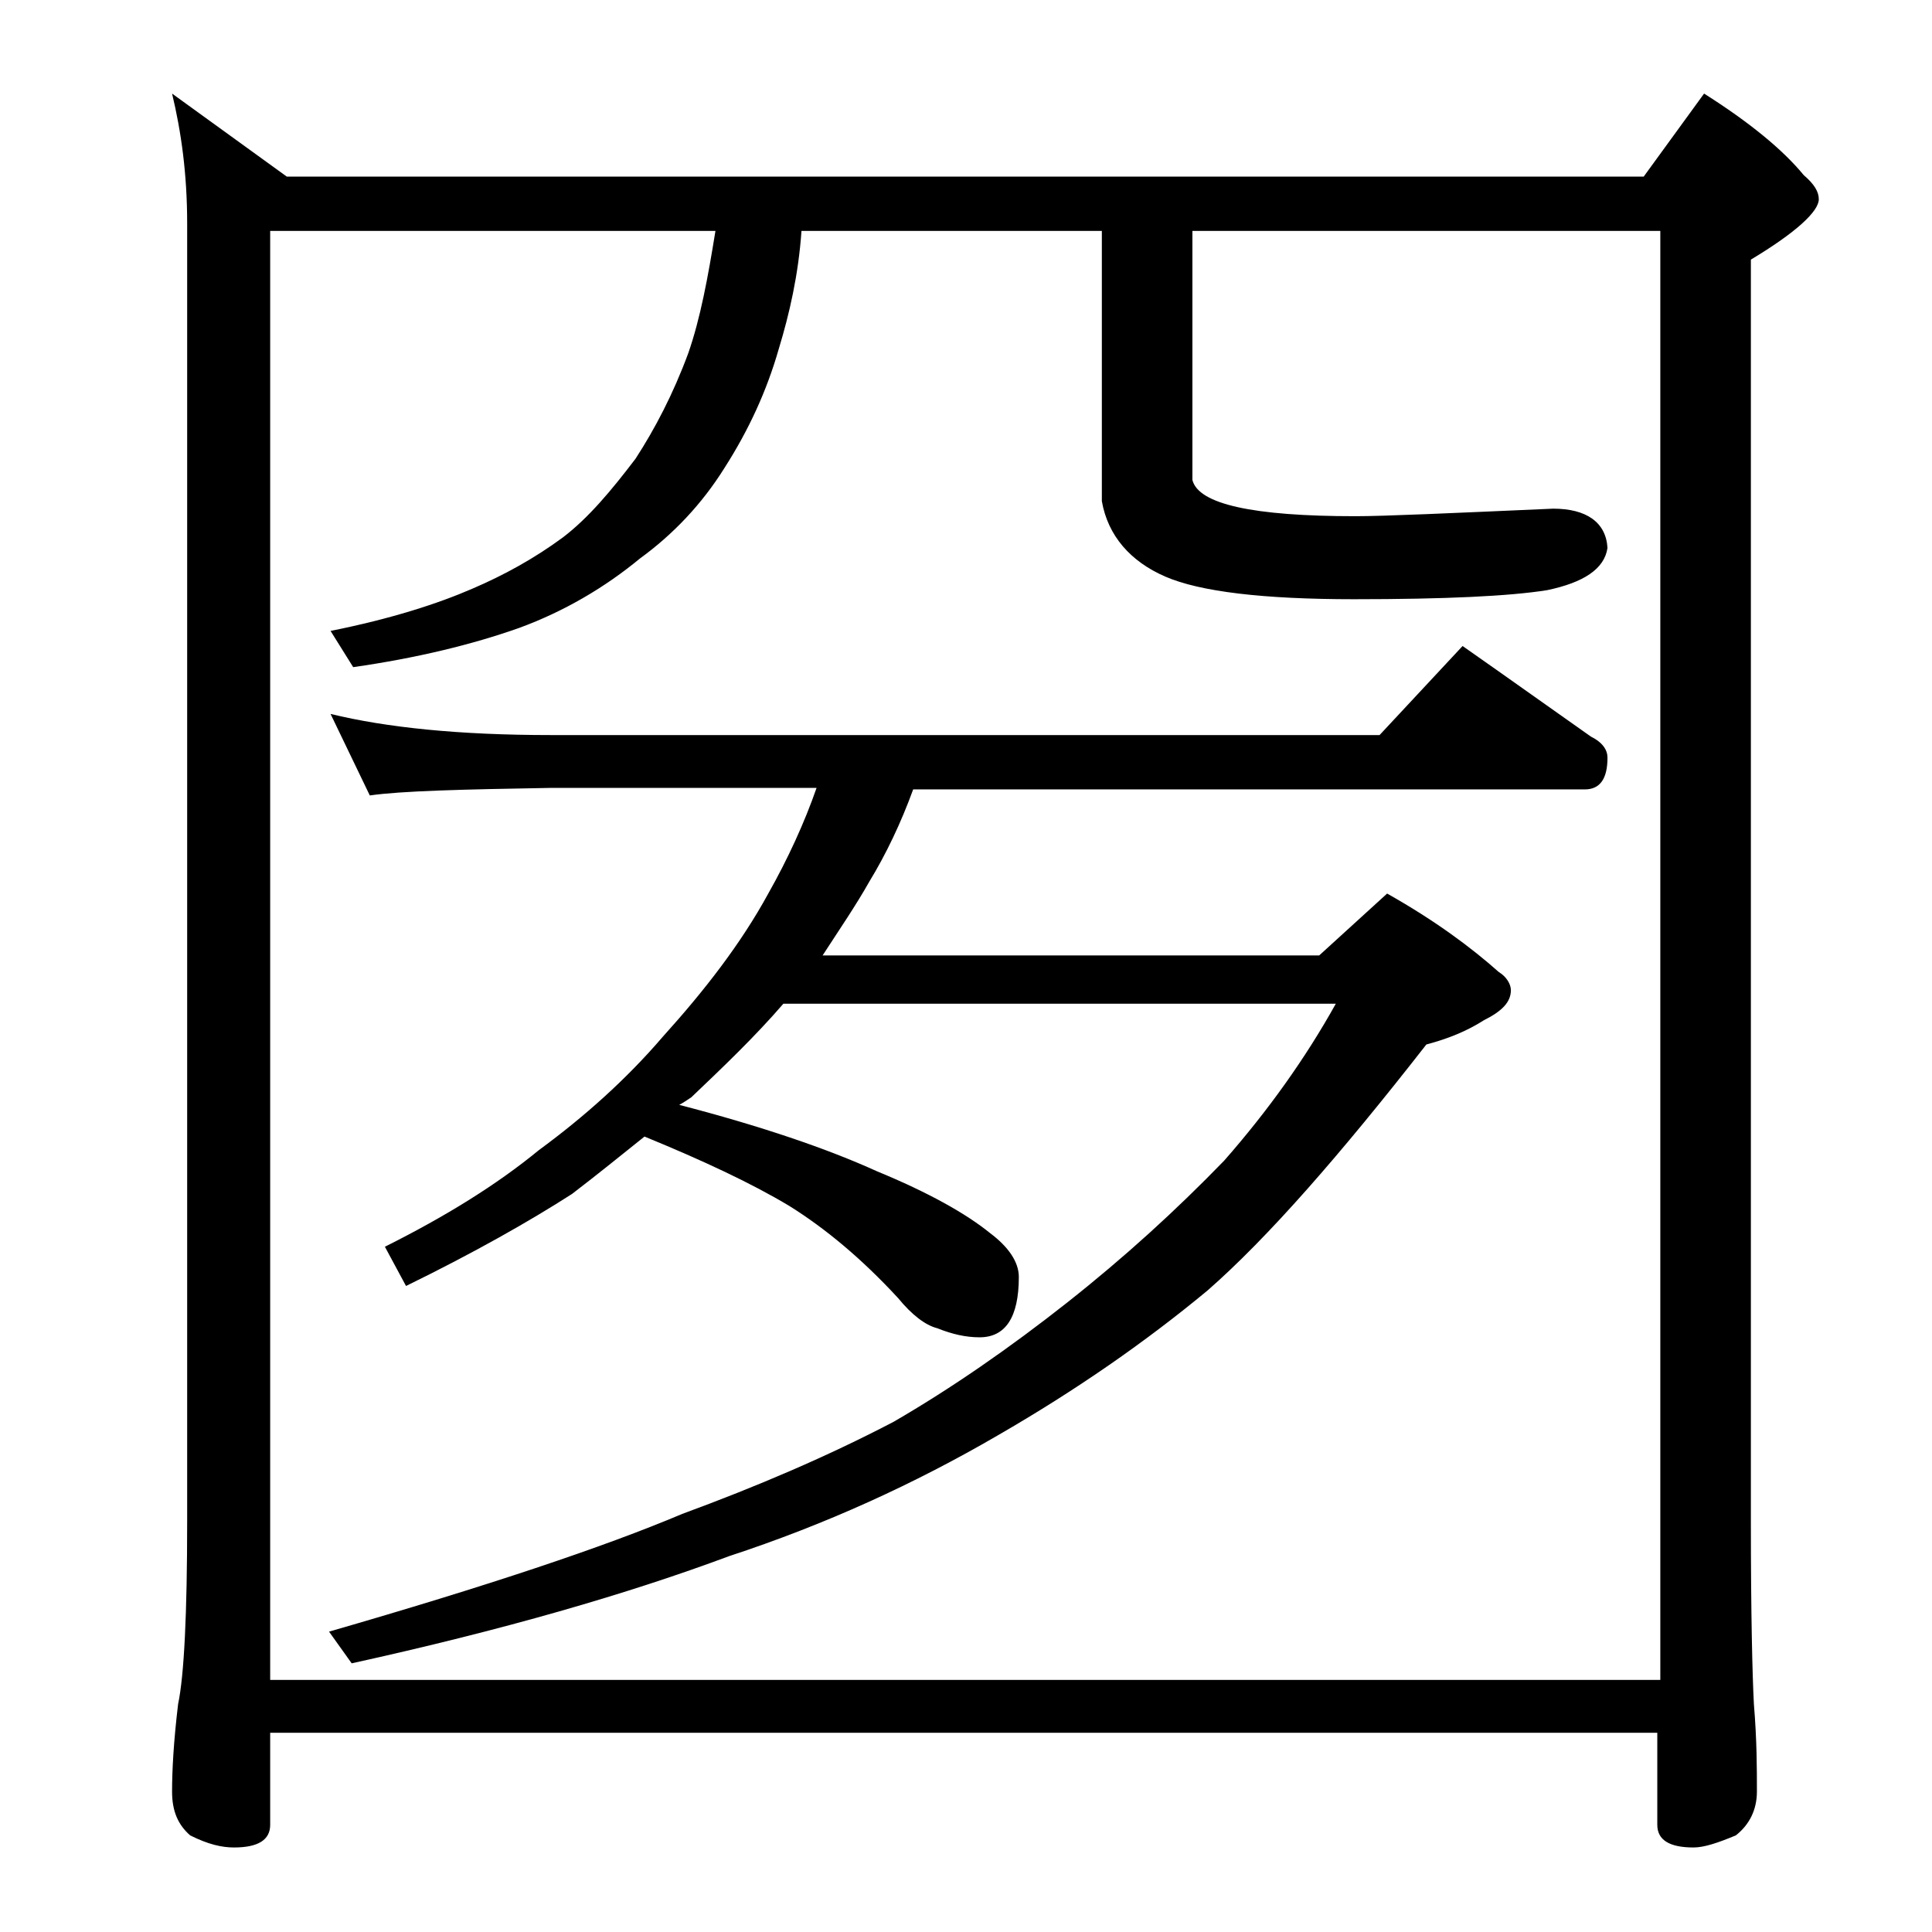 <?xml version="1.0" encoding="utf-8"?>
<!-- Generator: Adobe Illustrator 18.0.0, SVG Export Plug-In . SVG Version: 6.00 Build 0)  -->
<!DOCTYPE svg PUBLIC "-//W3C//DTD SVG 1.1//EN" "http://www.w3.org/Graphics/SVG/1.1/DTD/svg11.dtd">
<svg version="1.1" id="Layer_1" xmlns="http://www.w3.org/2000/svg" xmlns:xlink="http://www.w3.org/1999/xlink" x="0px" y="0px"
	 viewBox="0 0 128 128" enable-background="new 0 0 128 128" xml:space="preserve">
<path d="M11.4,6.2l7.6,5.5h89.9l4-5.5c3,1.9,5.2,3.7,6.6,5.4c0.7,0.6,1,1.1,1,1.6c0,0.8-1.5,2.2-4.5,4v83.6c0,6.2,0.1,10.2,0.2,12.1
	c0.2,2.4,0.2,4.3,0.2,5.8c0,1.2-0.5,2.2-1.4,2.9c-1.2,0.5-2.1,0.8-2.8,0.8c-1.6,0-2.4-0.5-2.4-1.5v-6.1H17.9v6.1
	c0,1-0.8,1.5-2.4,1.5c-0.8,0-1.7-0.2-2.9-0.8c-0.8-0.7-1.2-1.6-1.2-2.9c0-1.4,0.1-3.3,0.4-5.8c0.4-1.9,0.6-6,0.6-12.1v-86
	C12.4,11.5,12,8.7,11.4,6.2z M17.9,111.3H110v-96H79v16.5c0.4,1.6,4,2.4,10.8,2.4c1.9,0,6.3-0.2,13.1-0.5c2.2,0,3.5,0.9,3.6,2.6
	c-0.2,1.4-1.6,2.3-4,2.8c-2.5,0.4-6.8,0.6-12.8,0.6s-10.2-0.5-12.5-1.5c-2.3-1-3.8-2.7-4.2-5V15.3H53.1c-0.2,2.9-0.8,5.5-1.5,7.8
	c-0.8,2.8-2,5.4-3.6,7.9c-1.5,2.4-3.4,4.4-5.6,6c-2.3,1.9-5,3.5-8,4.6c-3.1,1.1-6.8,2-11,2.6l-1.5-2.4c4-0.8,7.1-1.8,9.4-2.8
	c2.1-0.9,4.1-2,6-3.4c1.7-1.3,3.2-3.1,4.8-5.2c1.3-2,2.5-4.3,3.5-7c0.8-2.3,1.3-5,1.8-8.1H17.9V111.3z M21.9,47.3
	c3.7,0.9,8.5,1.4,14.6,1.4h54.9l5.5-5.9c3,2.1,5.8,4.1,8.5,6c0.8,0.4,1.1,0.9,1.1,1.4c0,1.4-0.5,2.1-1.5,2.1H60.5
	c-0.8,2.2-1.8,4.3-2.9,6.1c-0.9,1.6-2,3.2-3.1,4.9h32.9l4.5-4.1c3.2,1.8,5.6,3.6,7.4,5.2c0.5,0.3,0.8,0.8,0.8,1.2
	c0,0.8-0.6,1.4-1.8,2c-1.1,0.7-2.3,1.2-3.8,1.6C88.8,76.5,84,82,80,85.5c-4.1,3.4-8.7,6.6-13.9,9.6c-5.5,3.2-11.4,5.9-17.8,8
	c-6.7,2.5-15,4.9-25,7.1l-1.5-2.1c10.4-3,18.2-5.6,23.4-7.8c4.9-1.8,9.6-3.8,14-6.1c3.8-2.2,7.7-4.9,11.5-7.9
	c3.8-3,7.2-6.1,10.4-9.4c2.9-3.3,5.4-6.8,7.4-10.4H51.9c-1.9,2.2-4,4.2-6.1,6.2c-0.3,0.2-0.6,0.4-0.8,0.5c5.4,1.4,9.8,2.9,13.1,4.4
	c3.4,1.4,5.9,2.8,7.5,4.1c1.2,0.9,1.9,1.9,1.9,2.9c0,2.7-0.9,4-2.6,4c-0.9,0-1.8-0.2-2.8-0.6c-0.8-0.2-1.7-0.9-2.6-2
	c-2.4-2.6-4.8-4.6-7.2-6.1c-2.5-1.5-5.7-3-9.6-4.6c-1.5,1.2-3.1,2.5-4.8,3.8c-2.8,1.8-6.5,3.9-11,6.1l-1.4-2.6c4-2,7.4-4.1,10.2-6.4
	c3-2.2,5.8-4.7,8.2-7.5c2.8-3.1,5.2-6.2,7-9.5c1.3-2.3,2.4-4.7,3.2-7H36.5c-5.9,0.1-9.9,0.2-12,0.5L21.9,47.3z"/>
</svg>
